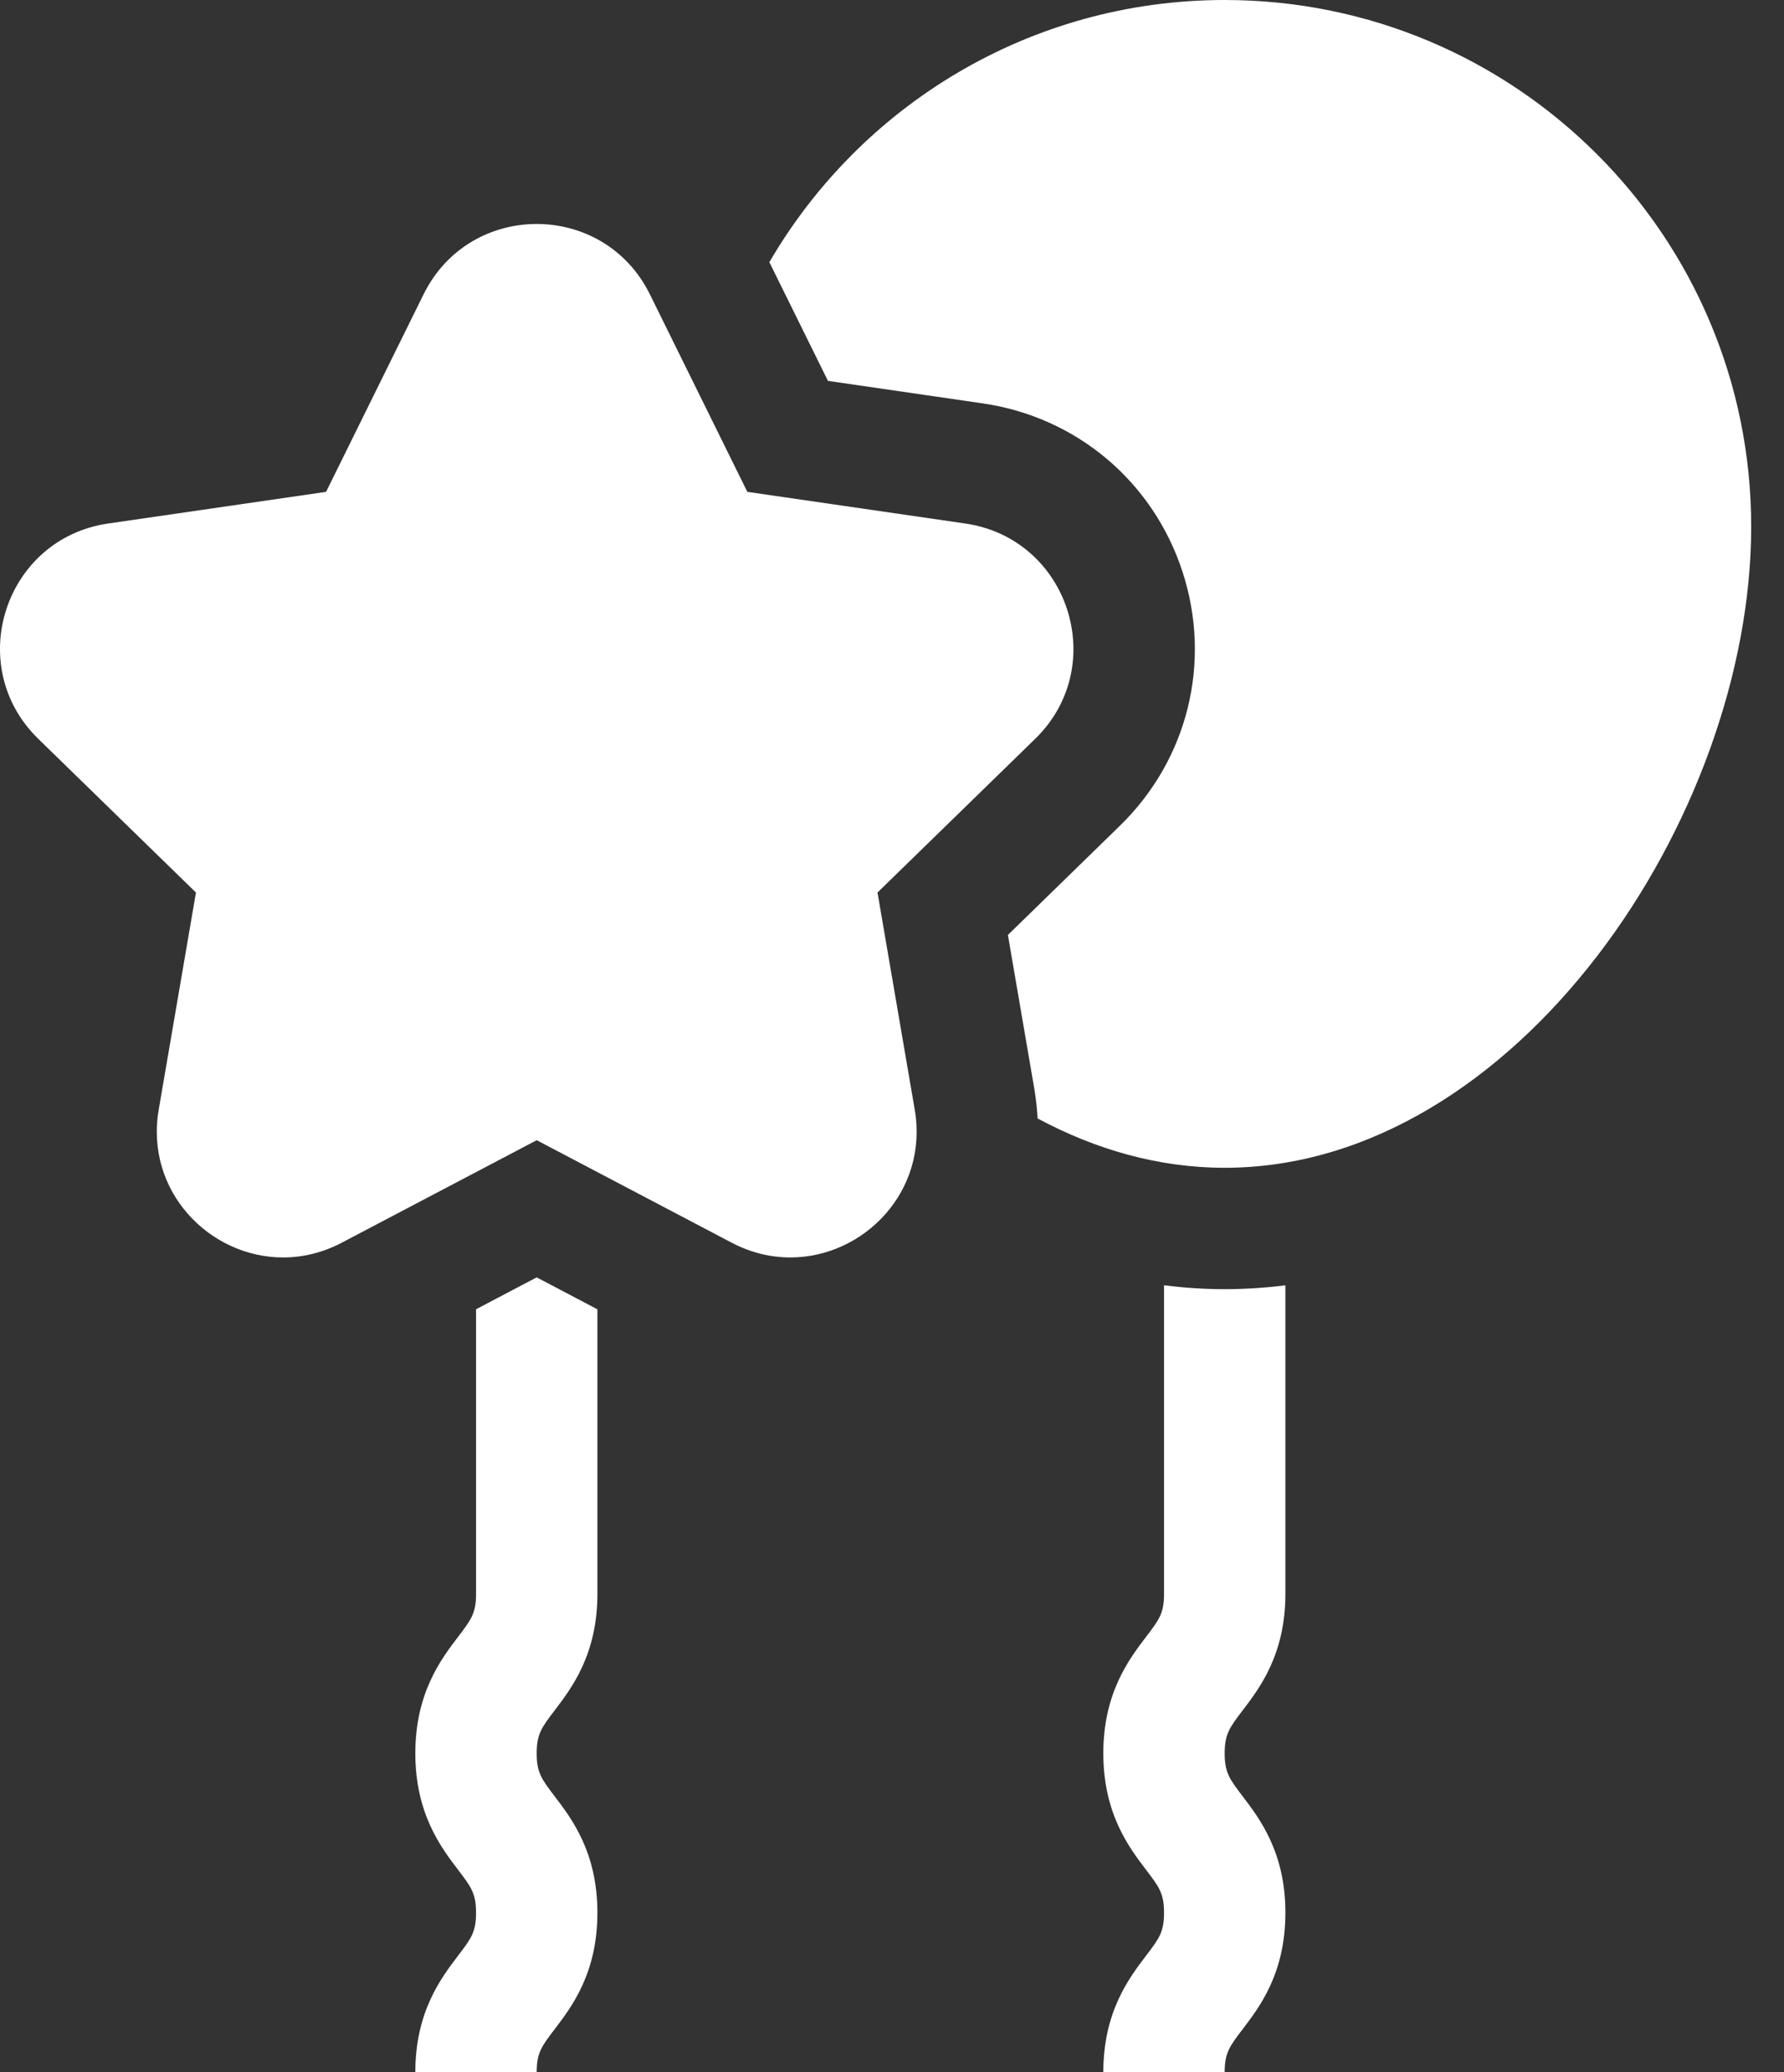 <?xml version="1.0" encoding="UTF-8"?> <svg xmlns="http://www.w3.org/2000/svg" width="31" height="36" viewBox="0 0 31 36" fill="none"><rect x="0" y="0" width="31" height="36" fill="#333333" stroke="none"/><path d="M8.272 22.746V27.692C8.272 28.028 8.187 28.139 7.96 28.437C7.664 28.826 7.217 29.413 7.217 30.461C7.217 31.509 7.664 32.096 7.96 32.485C8.187 32.783 8.272 32.894 8.272 33.23C8.272 33.567 8.187 33.678 7.96 33.976C7.664 34.365 7.217 34.952 7.217 36H9.326C9.326 35.663 9.411 35.552 9.638 35.254C9.934 34.866 10.381 34.279 10.381 33.23C10.381 32.182 9.934 31.595 9.638 31.207C9.411 30.909 9.326 30.797 9.326 30.461C9.326 30.125 9.411 30.013 9.638 29.715C9.934 29.327 10.381 28.74 10.381 27.692V22.747L9.326 22.192L8.272 22.746ZM20.227 22.329V27.692C20.227 28.028 20.142 28.139 19.915 28.437C19.619 28.826 19.172 29.413 19.172 30.461C19.172 31.509 19.619 32.096 19.915 32.485C20.142 32.783 20.227 32.894 20.227 33.23C20.227 33.567 20.142 33.678 19.915 33.976C19.619 34.365 19.172 34.952 19.172 36H21.281C21.281 35.663 21.366 35.552 21.593 35.254C21.889 34.866 22.336 34.279 22.336 33.23C22.336 32.182 21.889 31.595 21.593 31.207C21.366 30.909 21.281 30.797 21.281 30.461C21.281 30.125 21.366 30.013 21.593 29.715C21.889 29.327 22.336 28.74 22.336 27.692V22.33C21.989 22.373 21.638 22.397 21.281 22.397C20.929 22.397 20.576 22.374 20.227 22.329ZM30.43 9.149C30.43 4.096 26.334 0 21.281 0C17.903 0 14.954 1.832 13.369 4.555L14.387 6.617L17.076 7.008C18.708 7.245 20.039 8.367 20.549 9.936C21.059 11.505 20.642 13.195 19.46 14.346L17.514 16.243L17.974 18.921C18.002 19.09 18.021 19.26 18.03 19.431C19.04 19.973 20.136 20.288 21.281 20.288C26.334 20.288 30.43 14.202 30.43 9.149Z" fill="white"></path><path d="M15.895 19.278L15.248 15.506L17.988 12.836C19.29 11.567 18.571 9.356 16.773 9.095L12.986 8.545L11.293 5.114C10.891 4.299 10.108 3.891 9.326 3.891C8.544 3.891 7.762 4.299 7.36 5.114L5.666 8.545L1.88 9.095C0.081 9.356 -0.637 11.567 0.665 12.836L3.405 15.506L2.758 19.278C2.515 20.695 3.641 21.846 4.919 21.846C5.256 21.846 5.604 21.766 5.94 21.589L9.326 19.809L12.713 21.589C13.049 21.766 13.397 21.846 13.734 21.846C15.012 21.846 16.138 20.695 15.895 19.278Z" fill="white"></path></svg> 